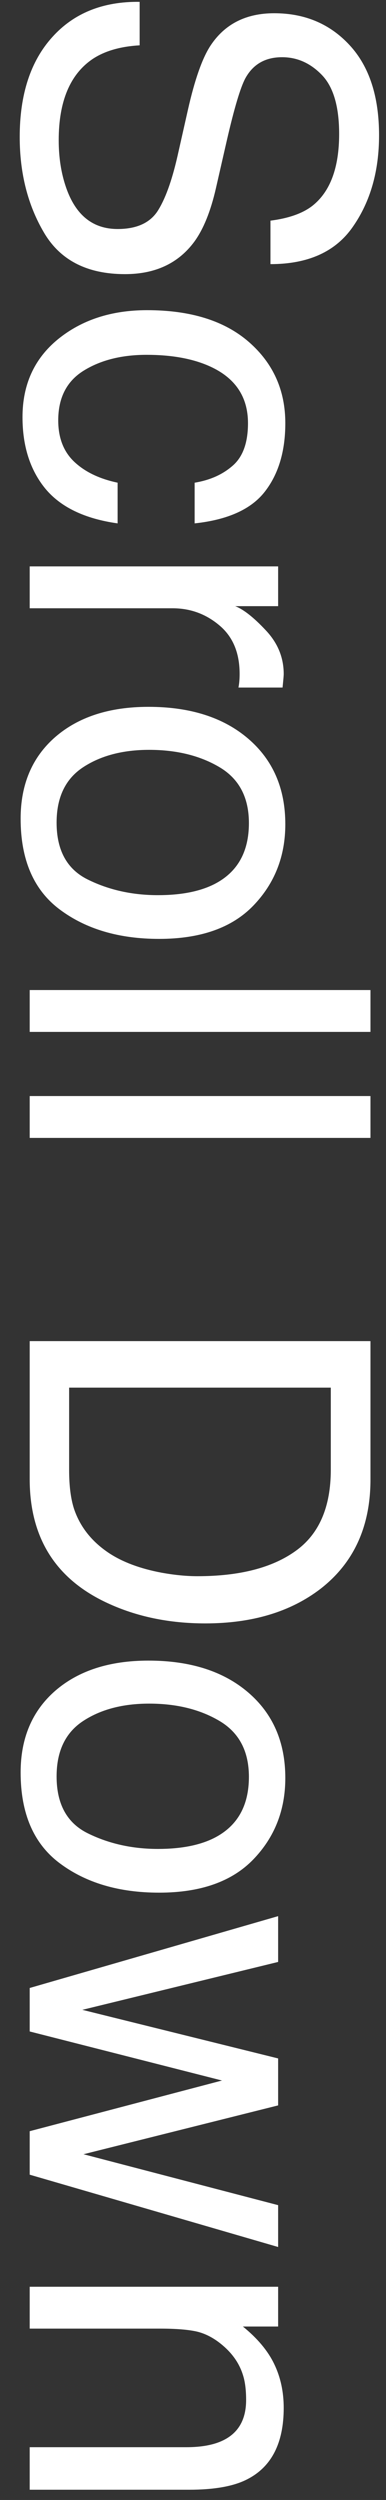 <svg width="13" height="84" viewBox="0 0 13 84" fill="none" xmlns="http://www.w3.org/2000/svg">
<rect x="0" y="0" width="13" height="84" fill="#333333" stroke="none"/>
<path d="M4.703 1.523C4.052 1.56 3.523 1.714 3.117 1.984C2.357 2.5 1.977 3.409 1.977 4.711C1.977 5.294 2.06 5.825 2.227 6.305C2.549 7.232 3.128 7.695 3.961 7.695C4.586 7.695 5.031 7.5 5.297 7.109C5.557 6.713 5.784 6.094 5.977 5.25L6.328 3.695C6.557 2.68 6.81 1.961 7.086 1.539C7.565 0.81 8.281 0.445 9.234 0.445C10.266 0.445 11.112 0.802 11.773 1.516C12.435 2.229 12.766 3.24 12.766 4.547C12.766 5.75 12.474 6.771 11.891 7.609C11.312 8.453 10.385 8.875 9.109 8.875L9.109 7.414C9.724 7.336 10.195 7.169 10.523 6.914C11.122 6.44 11.422 5.635 11.422 4.5C11.422 3.583 11.229 2.924 10.844 2.523C10.458 2.122 10.01 1.922 9.5 1.922C8.938 1.922 8.526 2.156 8.266 2.625C8.099 2.932 7.891 3.628 7.641 4.711L7.273 6.32C7.096 7.096 6.854 7.695 6.547 8.117C6.01 8.846 5.232 9.211 4.211 9.211C2.94 9.211 2.031 8.747 1.484 7.82C0.938 6.898 0.664 5.825 0.664 4.602C0.664 3.174 1.029 2.057 1.758 1.25C2.482 0.443 3.464 0.047 4.703 0.062L4.703 1.523Z" fill="white"/>
<path d="M9.609 14.219C9.609 15.161 9.38 15.927 8.922 16.516C8.464 17.109 7.674 17.466 6.555 17.586L6.555 16.219C7.07 16.135 7.497 15.945 7.836 15.648C8.18 15.351 8.352 14.875 8.352 14.219C8.352 13.323 7.914 12.682 7.039 12.297C6.471 12.047 5.771 11.922 4.938 11.922C4.099 11.922 3.393 12.099 2.82 12.453C2.247 12.807 1.961 13.364 1.961 14.125C1.961 14.708 2.138 15.169 2.492 15.508C2.852 15.851 3.341 16.088 3.961 16.219L3.961 17.586C2.852 17.43 2.039 17.039 1.523 16.414C1.013 15.789 0.758 14.989 0.758 14.016C0.758 12.922 1.156 12.049 1.953 11.398C2.755 10.747 3.755 10.422 4.953 10.422C6.422 10.422 7.565 10.779 8.383 11.492C9.201 12.206 9.609 13.114 9.609 14.219Z" fill="white"/>
<path d="M9.367 19.031L9.367 20.367L7.922 20.367C8.203 20.477 8.544 20.745 8.945 21.172C9.352 21.599 9.555 22.091 9.555 22.648C9.555 22.674 9.552 22.719 9.547 22.781C9.542 22.844 9.531 22.951 9.516 23.102L8.031 23.102C8.047 23.018 8.057 22.94 8.062 22.867C8.068 22.799 8.07 22.724 8.07 22.641C8.07 21.932 7.841 21.388 7.383 21.008C6.93 20.628 6.406 20.438 5.812 20.438L1 20.438L1 19.031L9.367 19.031Z" fill="white"/>
<path d="M1.906 27.641C1.906 28.573 2.258 29.211 2.961 29.555C3.669 29.904 4.456 30.078 5.32 30.078C6.102 30.078 6.737 29.953 7.227 29.703C7.997 29.307 8.383 28.625 8.383 27.656C8.383 26.797 8.055 26.172 7.398 25.781C6.742 25.391 5.951 25.195 5.023 25.195C4.133 25.195 3.391 25.391 2.797 25.781C2.203 26.172 1.906 26.792 1.906 27.641ZM9.609 27.695C9.609 28.773 9.25 29.685 8.531 30.43C7.812 31.174 6.755 31.547 5.359 31.547C4.01 31.547 2.896 31.219 2.016 30.562C1.135 29.906 0.695 28.888 0.695 27.508C0.695 26.357 1.083 25.443 1.859 24.766C2.641 24.088 3.688 23.75 5 23.75C6.406 23.75 7.526 24.107 8.359 24.82C9.193 25.534 9.609 26.492 9.609 27.695Z" fill="white"/>
<path d="M12.477 33.266L12.477 34.672L1 34.672L1 33.266L12.477 33.266Z" fill="white"/>
<path d="M12.477 36.828L12.477 38.234L1 38.234L1 36.828L12.477 36.828Z" fill="white"/>
<path d="M2.328 49.398C2.328 49.924 2.383 50.357 2.492 50.695C2.695 51.299 3.086 51.794 3.664 52.18C4.128 52.487 4.721 52.708 5.445 52.844C5.878 52.922 6.279 52.961 6.648 52.961C8.07 52.961 9.174 52.677 9.961 52.109C10.747 51.547 11.141 50.638 11.141 49.383L11.141 46.625L2.328 46.625L2.328 49.398ZM12.477 45.062L12.477 49.711C12.477 51.289 11.917 52.513 10.797 53.383C9.786 54.159 8.492 54.547 6.914 54.547C5.695 54.547 4.594 54.318 3.609 53.859C1.87 53.052 1 51.664 1 49.695L1 45.062L12.477 45.062Z" fill="white"/>
<path d="M1.906 59.688C1.906 60.62 2.258 61.258 2.961 61.602C3.669 61.95 4.456 62.125 5.32 62.125C6.102 62.125 6.737 62 7.227 61.75C7.997 61.354 8.383 60.672 8.383 59.703C8.383 58.844 8.055 58.219 7.398 57.828C6.742 57.438 5.951 57.242 5.023 57.242C4.133 57.242 3.391 57.438 2.797 57.828C2.203 58.219 1.906 58.839 1.906 59.688ZM9.609 59.742C9.609 60.82 9.25 61.732 8.531 62.477C7.812 63.221 6.755 63.594 5.359 63.594C4.01 63.594 2.896 63.266 2.016 62.609C1.135 61.953 0.695 60.935 0.695 59.555C0.695 58.404 1.083 57.489 1.859 56.812C2.641 56.135 3.688 55.797 5 55.797C6.406 55.797 7.526 56.154 8.359 56.867C9.193 57.581 9.609 58.539 9.609 59.742Z" fill="white"/>
<path d="M9.367 65.922L2.773 67.531L9.367 69.164L9.367 70.742L2.812 72.383L9.367 74.094L9.367 75.5L1 73.07L1 71.609L7.477 69.906L1 68.258L1 66.797L9.367 64.383L9.367 65.922Z" fill="white"/>
<path d="M9.367 76.836L9.367 78.172L8.18 78.172C8.669 78.568 9.021 78.987 9.234 79.43C9.448 79.872 9.555 80.365 9.555 80.906C9.555 82.094 9.141 82.896 8.312 83.312C7.859 83.542 7.211 83.656 6.367 83.656L1 83.656L1 82.227L6.273 82.227C6.784 82.227 7.195 82.151 7.508 82C8.029 81.75 8.289 81.297 8.289 80.641C8.289 80.307 8.255 80.034 8.188 79.82C8.073 79.435 7.844 79.096 7.5 78.805C7.224 78.57 6.938 78.417 6.641 78.344C6.349 78.276 5.93 78.242 5.383 78.242L1 78.242L1 76.836L9.367 76.836Z" fill="white"/>
</svg>
